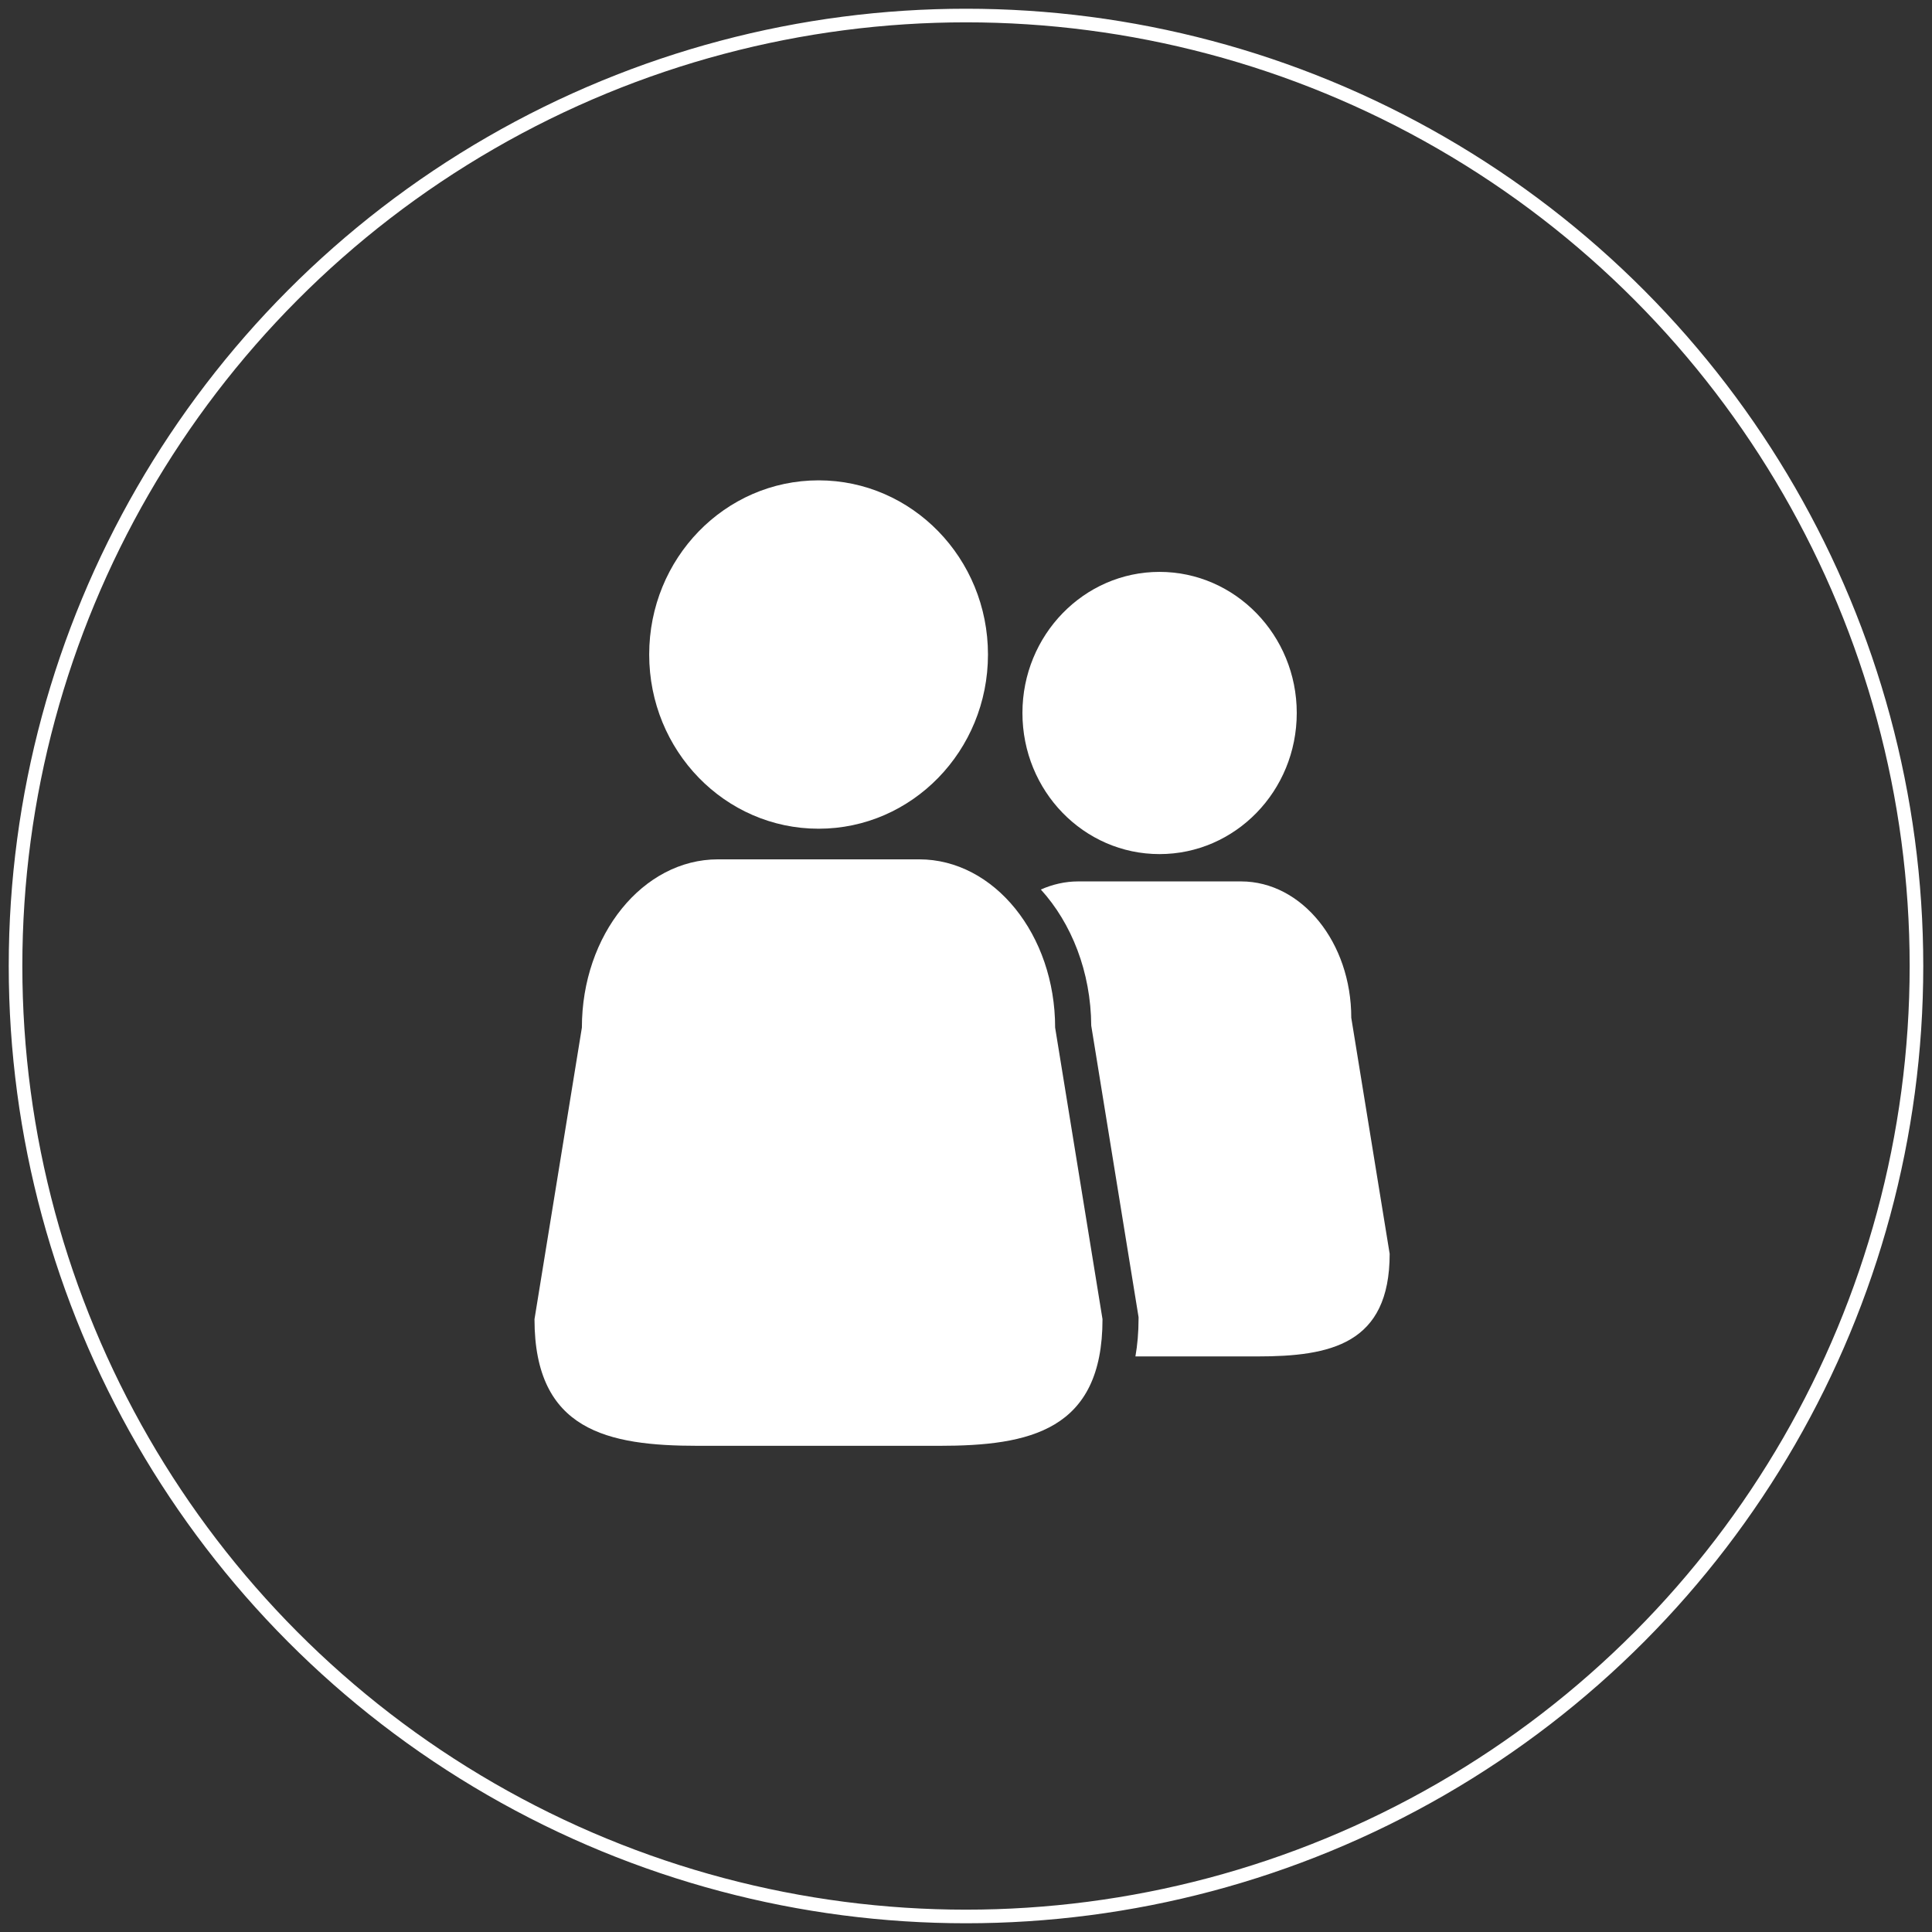 <?xml version="1.0" encoding="utf-8"?>
<!-- Generator: Adobe Illustrator 17.0.0, SVG Export Plug-In . SVG Version: 6.00 Build 0)  -->
<!DOCTYPE svg PUBLIC "-//W3C//DTD SVG 1.1//EN" "http://www.w3.org/Graphics/SVG/1.1/DTD/svg11.dtd">
<svg version="1.1" id="Layer_1" xmlns="http://www.w3.org/2000/svg" xmlns:xlink="http://www.w3.org/1999/xlink" x="0px" y="0px"
	 width="142px" height="142px" viewBox="0 0 142 142" enable-background="new 0 0 142 142" xml:space="preserve">
<rect x="0" y="0" width="142" height="142" fill="#333333" stroke="none"/>
<g>
	<g>
		<defs>
			<rect id="SVGID_1_" x="0.642" y="0.642" width="140.716" height="140.716"/>
		</defs>
		<clipPath id="SVGID_2_">
			<use xlink:href="#SVGID_1_"  overflow="visible"/>
		</clipPath>
		<circle clip-path="url(#SVGID_2_)" fill="none" stroke="#FFFFFF" cx="71" cy="71" r="69.858"/>
	</g>
	<g>
		<defs>
			<rect id="SVGID_3_" x="0.642" y="0.642" width="140.716" height="140.716"/>
		</defs>
		<clipPath id="SVGID_4_">
			<use xlink:href="#SVGID_3_"  overflow="visible"/>
		</clipPath>
		<path clip-path="url(#SVGID_4_)" fill="#FFFFFF" d="M95.31,52.4c0,5.746-4.524,10.375-10.086,10.375
			c-5.564,0-10.076-4.629-10.076-10.375c0-5.713,4.512-10.367,10.076-10.367C90.786,42.033,95.31,46.687,95.31,52.4"/>
	</g>
	<g>
		<defs>
			<rect id="SVGID_5_" x="0.642" y="0.642" width="140.716" height="140.716"/>
		</defs>
		<clipPath id="SVGID_6_">
			<use xlink:href="#SVGID_5_"  overflow="visible"/>
		</clipPath>
		<path clip-path="url(#SVGID_6_)" fill="#FFFFFF" d="M72.615,48.107c0,7.074-5.578,12.803-12.449,12.803
			c-6.885,0-12.451-5.729-12.451-12.803c0-7.073,5.566-12.802,12.451-12.802C67.037,35.305,72.615,41.034,72.615,48.107"/>
	</g>
	<g>
		<defs>
			<rect id="SVGID_7_" x="0.642" y="0.642" width="140.716" height="140.716"/>
		</defs>
		<clipPath id="SVGID_8_">
			<use xlink:href="#SVGID_7_"  overflow="visible"/>
		</clipPath>
		<path clip-path="url(#SVGID_8_)" fill="#FFFFFF" d="M81.033,96.958c0,8.199-5.368,9.308-12,9.308H51.295
			c-6.624,0-12.01-1.109-12.01-9.308l3.483-21.431c0-6.821,4.486-12.366,10.001-12.366h14.789c5.515,0,9.993,5.545,9.993,12.366
			L81.033,96.958z"/>
	</g>
	<g>
		<defs>
			<rect id="SVGID_9_" x="0.642" y="0.642" width="140.716" height="140.716"/>
		</defs>
		<clipPath id="SVGID_10_">
			<use xlink:href="#SVGID_9_"  overflow="visible"/>
		</clipPath>
		<path clip-path="url(#SVGID_10_)" fill="#FFFFFF" d="M99.317,74.805c0-5.528-3.625-10.022-8.103-10.022H79.243
			c-0.957,0-1.885,0.218-2.742,0.596c2.255,2.479,3.679,6.049,3.704,10.006l3.478,21.422v0.109c0,1.016-0.083,1.94-0.231,2.78h8.956
			c5.376,0,9.731-0.89,9.731-7.543L99.317,74.805z"/>
	</g>
</g>
</svg>
